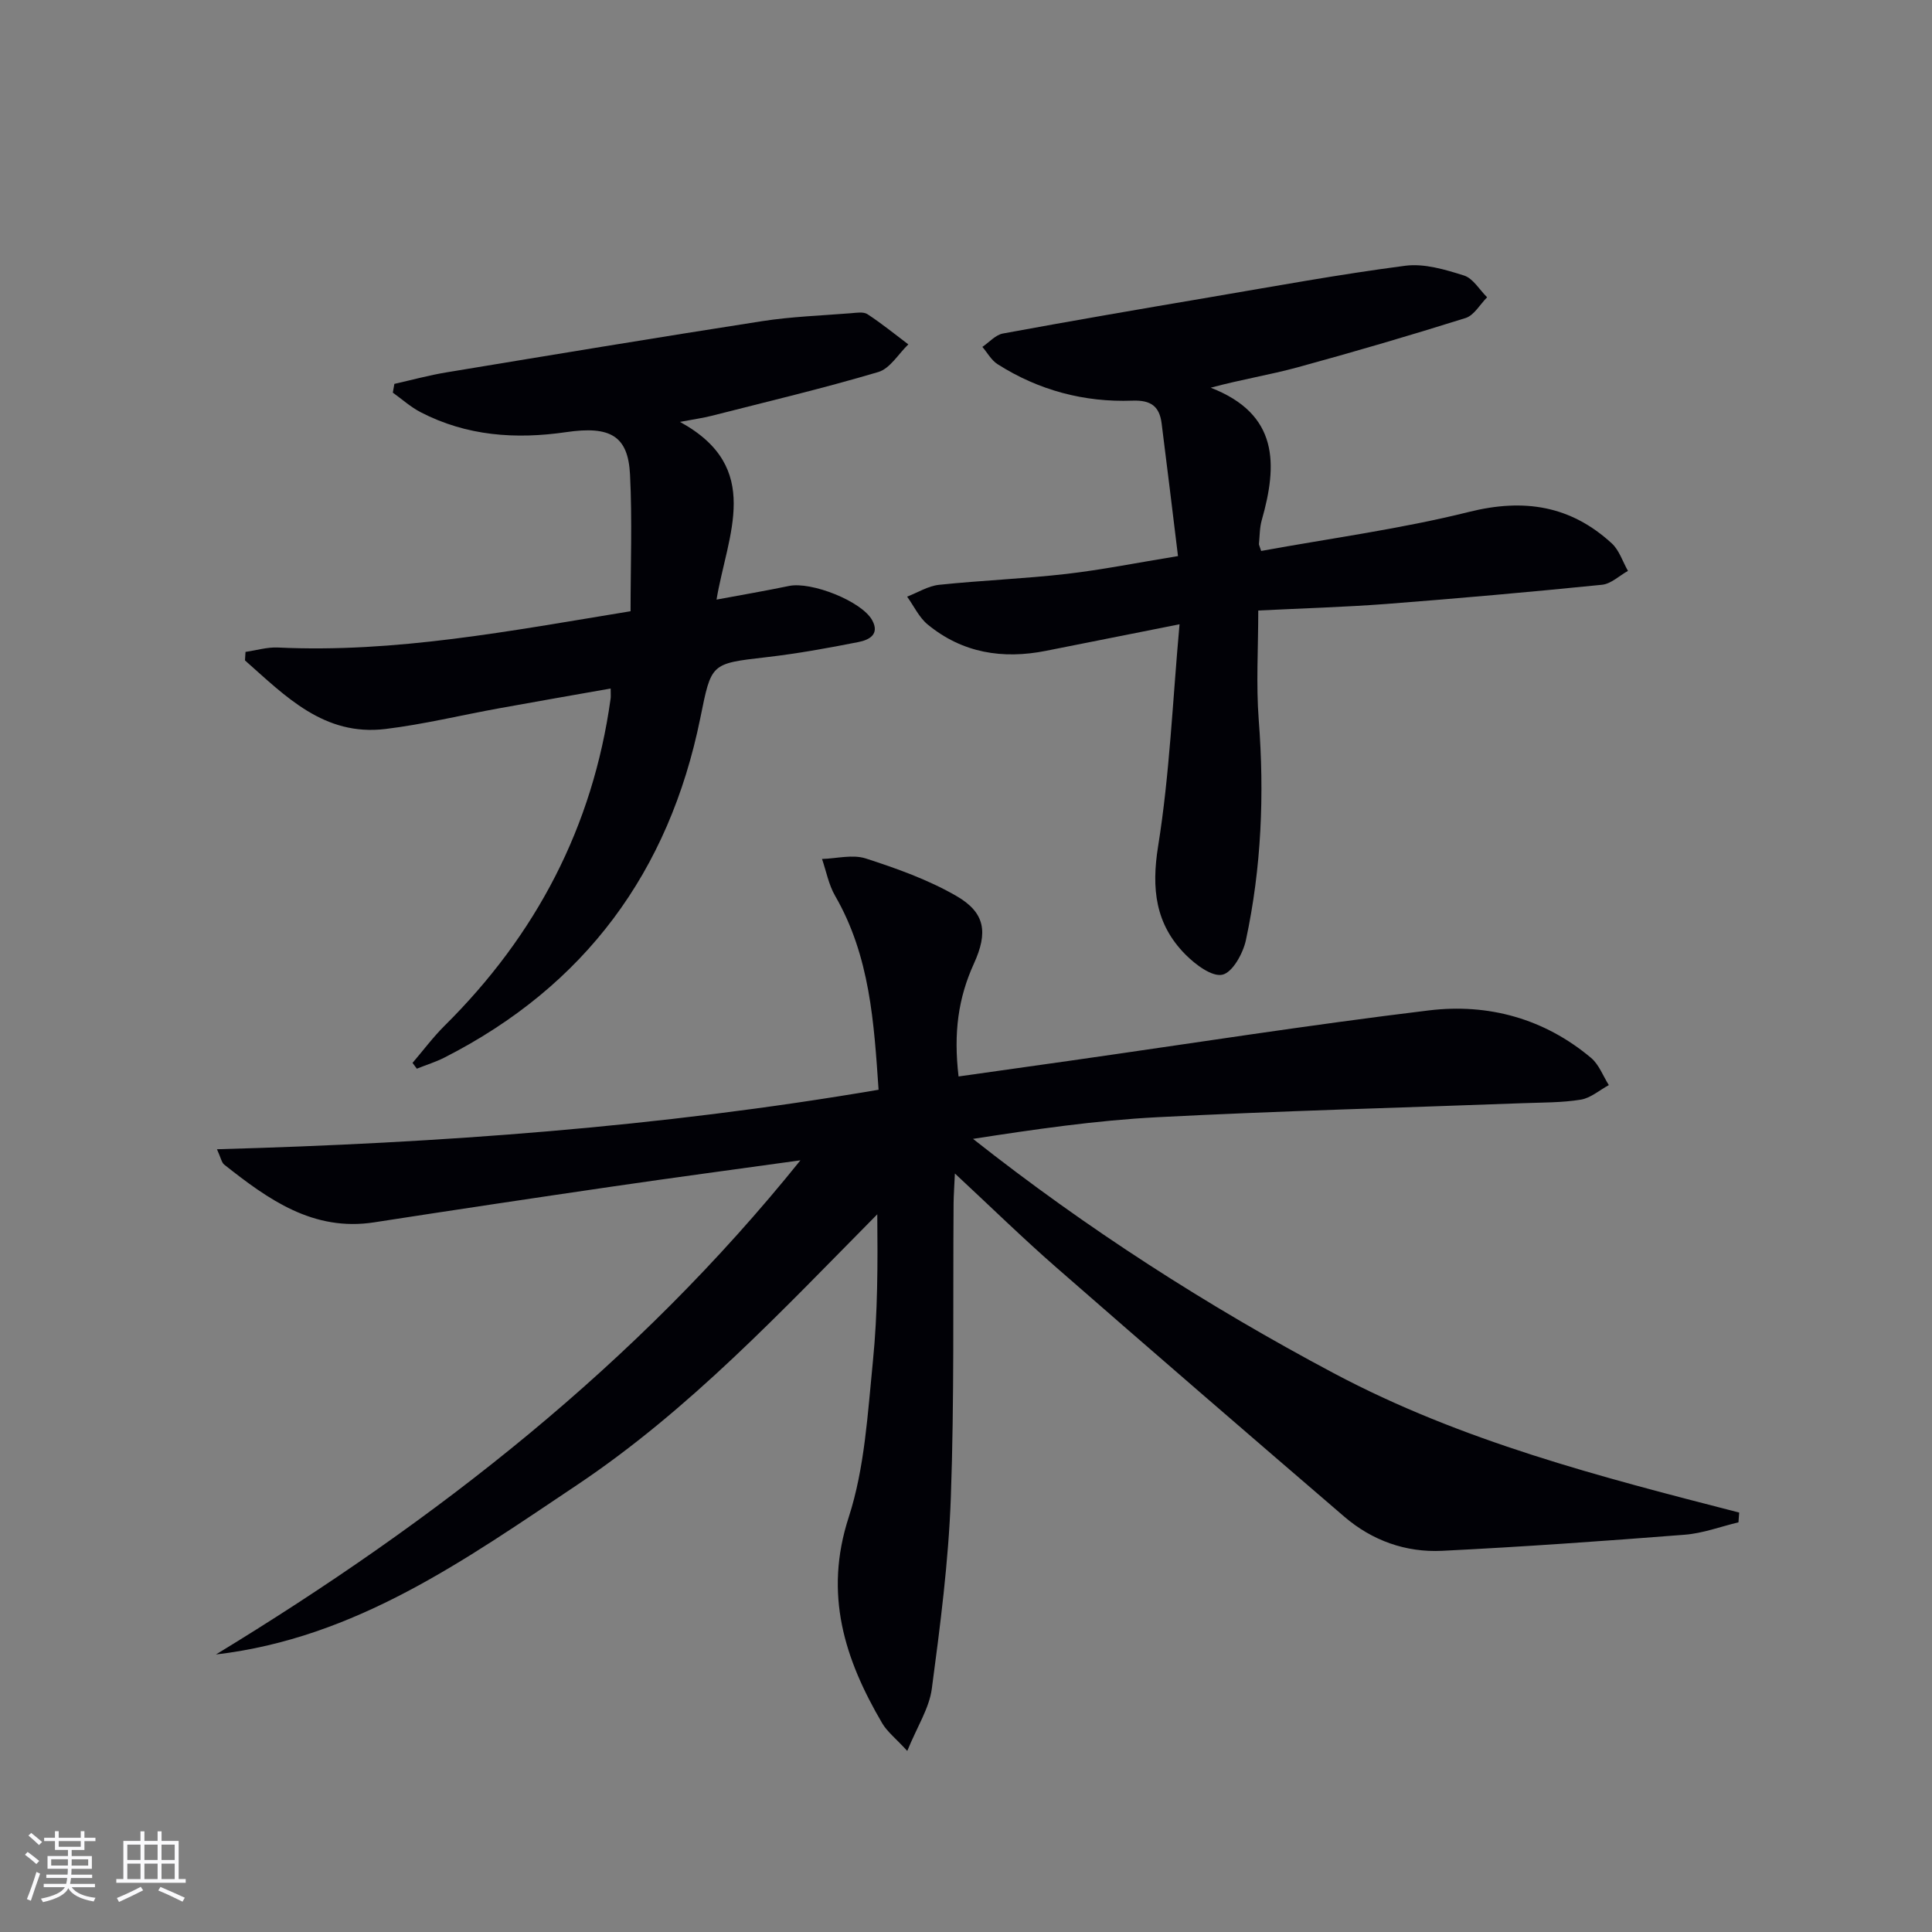 <svg enable-background="new 0 0 400 400" viewBox="0 0 400 400" xmlns="http://www.w3.org/2000/svg"><rect x="0" y="0" width="400" height="400" fill="#808080" stroke="none"/><g fill="#010106"><path d="m44.71 342.54c45.52-27.7 86.98-59.98 121.01-102.31-13.53 1.88-26.27 3.58-38.99 5.44-16.43 2.4-32.84 4.86-49.25 7.4-12.67 1.96-21.95-4.75-31.06-11.95-.54-.43-.68-1.38-1.5-3.18 46.15-1.28 91.45-4.56 136.98-12.32-.95-13.82-1.76-27.62-9-40.15-1.33-2.3-1.83-5.07-2.71-7.63 3.03-.09 6.32-.98 9.04-.11 6.41 2.07 12.9 4.39 18.71 7.73 6.08 3.49 6.64 7.59 3.69 14.06-3.22 7.07-4.24 14.27-3.17 23.35 7.81-1.1 15.62-2.2 23.43-3.31 24.65-3.51 49.26-7.38 73.97-10.37 12.25-1.48 23.86 1.68 33.56 9.84 1.64 1.38 2.47 3.73 3.67 5.63-1.93 1.04-3.76 2.68-5.8 3.01-3.92.64-7.95.58-11.94.73-25.27.95-50.55 1.6-75.79 2.91-12.68.66-25.31 2.5-38.11 4.48 23.53 18.58 48.41 34.55 74.69 48.52 26.46 14.07 55.17 21.45 83.94 28.85-.05.67-.1 1.34-.15 2.02-3.71.89-7.38 2.28-11.14 2.57-16.72 1.31-33.46 2.5-50.21 3.33-7.53.37-14.5-2.12-20.27-7.08-19.94-17.13-39.84-34.31-59.64-51.61-6.87-6-13.4-12.39-20.97-19.43-.12 2.73-.25 4.43-.27 6.13-.15 20.33.16 40.67-.57 60.97-.48 13.23-2.19 26.45-3.94 39.59-.54 4.03-3.01 7.8-5.08 12.86-2.45-2.66-4.17-3.99-5.19-5.73-7.79-13.28-12.11-26.72-6.94-42.63 3.33-10.26 3.93-21.49 5.02-32.36 1-10 1-20.11.9-30.38-19.78 19.99-38.81 40.41-62.18 56.05-23.1 15.45-45.77 31.69-74.74 35.08z"/><path d="m260.51 126.4c0 7.81-.47 15.29.1 22.68 1.18 15.35.57 30.55-2.66 45.57-.59 2.74-2.76 6.67-4.86 7.15-2.16.49-5.6-2.1-7.65-4.17-6.22-6.27-7.09-13.6-5.66-22.46 2.38-14.84 2.99-29.96 4.43-45.92-10.29 2.05-18.98 3.78-27.67 5.5-8.96 1.78-17.29.45-24.47-5.45-1.79-1.47-2.86-3.83-4.26-5.77 2.2-.85 4.35-2.21 6.61-2.45 8.75-.92 17.57-1.25 26.31-2.25 7.38-.85 14.69-2.32 23.16-3.7-1.16-9.47-2.24-18.48-3.39-27.49-.45-3.49-2.19-4.83-6.03-4.69-10.01.37-19.44-2.14-27.95-7.56-1.28-.82-2.1-2.36-3.13-3.57 1.41-.95 2.72-2.49 4.26-2.77 14.19-2.62 28.41-5.06 42.63-7.47 13.54-2.3 27.06-4.79 40.67-6.56 3.92-.51 8.25.79 12.15 2.02 1.88.59 3.21 2.95 4.79 4.51-1.47 1.47-2.69 3.73-4.45 4.29-11.54 3.63-23.16 7.03-34.83 10.22-5.68 1.55-11.53 2.48-17.95 4.21 14.12 5.47 13.86 15.88 10.57 27.43-.45 1.57-.41 3.28-.58 4.93-.02.15.09.3.46 1.44 14.27-2.61 28.86-4.55 43.05-8.09 11.38-2.83 21.01-1.31 29.54 6.52 1.55 1.42 2.25 3.77 3.35 5.7-1.78.99-3.5 2.68-5.37 2.87-14.86 1.5-29.74 2.82-44.62 3.97-8.75.66-17.52.91-26.55 1.36z"/><path d="m126.43 142.55c-7.89 1.4-15.51 2.71-23.12 4.1-7.84 1.42-15.61 3.32-23.5 4.28-12.75 1.55-20.74-6.83-29.09-14.2.04-.59.07-1.18.11-1.76 2.23-.32 4.48-1.01 6.69-.91 24.3 1.16 47.99-3.41 73.03-7.51 0-9.42.36-18.88-.11-28.3-.4-8.02-4.09-10.12-13.23-8.78-10.43 1.52-20.59.81-30.11-4.12-2.07-1.07-3.86-2.69-5.77-4.06.11-.6.21-1.21.32-1.81 3.6-.81 7.17-1.79 10.81-2.39 21.77-3.6 43.54-7.21 65.34-10.6 6.06-.94 12.23-1.15 18.36-1.64 1.15-.09 2.6-.35 3.44.2 2.93 1.91 5.66 4.14 8.46 6.25-2.05 1.97-3.79 5-6.21 5.72-11.4 3.38-22.99 6.13-34.52 9.07-1.75.45-3.56.69-6.55 1.26 17.33 9.47 9.82 23.31 7.57 36.79 5.33-.99 10.18-1.82 14.99-2.82 4.65-.97 15.07 3.16 17.23 7.08 1.66 3.01-.75 4.11-2.8 4.52-6.34 1.26-12.72 2.41-19.14 3.15-11.55 1.33-11.33 1.24-13.64 12.6-6.46 31.81-23.88 55.47-52.96 70.28-1.83.93-3.82 1.54-5.73 2.31-.3-.4-.59-.8-.89-1.2 2.2-2.57 4.23-5.3 6.62-7.68 18.95-18.77 30.7-41.17 34.38-67.67.08-.47.02-.94.02-2.16z"/></g><path d="m5.17 384 .55-.58c.85.61 1.65 1.24 2.4 1.87l-.59.64c-.83-.73-1.62-1.38-2.36-1.93m1.22 9.53-.82-.34c.71-1.76 1.37-3.64 1.98-5.63.24.13.5.25.76.36-.6 1.67-1.24 3.54-1.92 5.61m-.5-13.5.57-.54c.56.44 1.31 1.06 2.26 1.87l-.64.64c-.68-.66-1.41-1.32-2.19-1.97m3.25.46h2.24v-1.36h.77v1.36h4.57v-1.36h.76v1.36h2.28v.69h-2.28v1.84h-2.64v1.26h4.18v2.64h-4.21c0 .45-.02.86-.05 1.21h4.32v.69h-4.38c-.04.34-.1.75-.19 1.22h5.15v.69h-4.82c.87 1.19 2.51 1.92 4.93 2.19-.17.32-.3.57-.37.76-2.77-.49-4.52-1.41-5.26-2.76-.56 1.26-2.3 2.23-5.24 2.9-.12-.24-.26-.48-.43-.72 2.73-.55 4.38-1.34 4.96-2.38h-4.38v-.69h4.65c.1-.38.17-.79.21-1.22h-4.32v-.69h4.4c.03-.34.05-.75.05-1.21h-4.2v-2.64h4.23v-1.26h-2.69v-1.84h-2.24zm1.46 4.46v1.29h3.45c.01-.4.02-.57.01-.53v-.32-.45h-3.46zm1.55-2.59h4.57v-1.19h-4.57zm6.11 2.59h-3.42v.77c-.01.19-.01.37-.02.53h3.44z" fill="#fafafc"/><path d="m32.63 379.16h.82v1.98h3.54v7.89h1.46v.78h-14.37v-.78h1.46v-7.89h3.54v-1.98h.82v1.98h2.73zm-3.49 11.48.5.73c-1.61.82-3.28 1.63-5 2.41-.13-.27-.28-.55-.44-.82 1.75-.72 3.4-1.49 4.94-2.32m-2.78-5.55h2.73v-3.18h-2.73zm0 3.95h2.73v-3.2h-2.73zm3.54-3.95h2.73v-3.18h-2.73zm0 3.95h2.73v-3.2h-2.73zm7.89 4.68c-1.84-.92-3.51-1.7-5.02-2.32l.45-.73c1.89.8 3.57 1.55 5.04 2.23zm-1.62-11.81h-2.73v3.18h2.73zm-2.73 7.13h2.73v-3.2h-2.73z" fill="#fafafc"/></svg>
